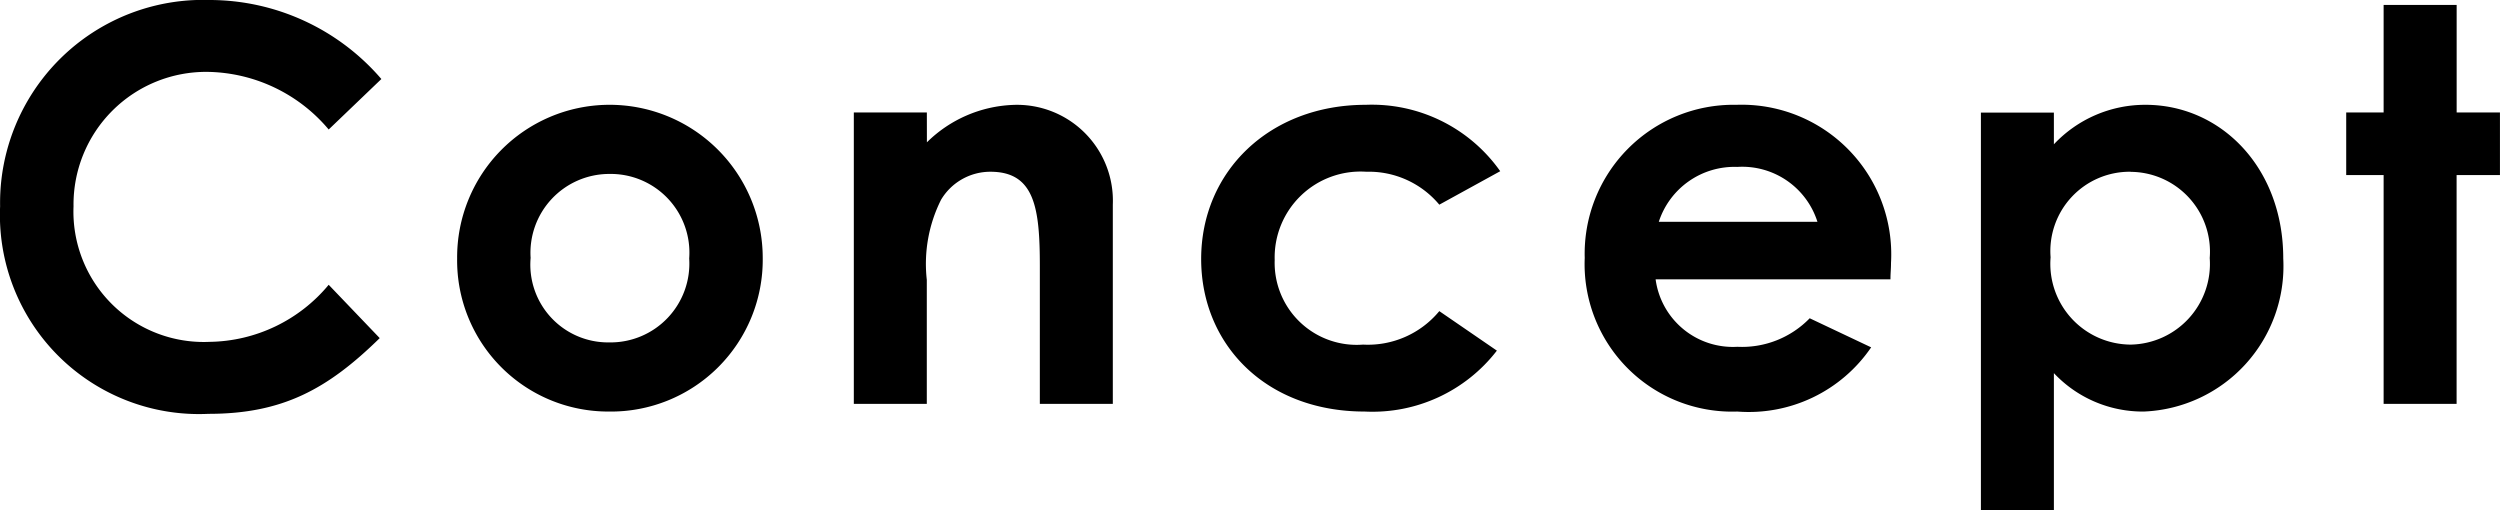 <svg xmlns="http://www.w3.org/2000/svg" width="100.232" height="20.46" viewBox="0 0 100.232 20.46"><path d="M14.212-4.774A6.317,6.317,0,0,1,9.438-2.486,5.227,5.227,0,0,1,3.982-7.92a5.316,5.316,0,0,1,5.39-5.39A6.467,6.467,0,0,1,14.212-11l2.112-2.024a9.093,9.093,0,0,0-6.886-3.168,8.141,8.141,0,0,0-8.4,8.272A7.981,7.981,0,0,0,9.394.4c2.97,0,4.774-.99,6.864-3.036Zm11.2-7.216a6.113,6.113,0,0,0-6.05,6.16A6.057,6.057,0,0,0,25.432.308a6.086,6.086,0,0,0,6.182-6.16A6.141,6.141,0,0,0,25.41-11.99Zm.044,2.772A3.156,3.156,0,0,1,28.666-5.83a3.162,3.162,0,0,1-3.212,3.366,3.118,3.118,0,0,1-3.146-3.388A3.161,3.161,0,0,1,25.454-9.218Zm12.738-2.464H35.266V0h2.926V-4.972a5.734,5.734,0,0,1,.572-3.212,2.3,2.3,0,0,1,1.98-1.122c1.782,0,1.98,1.474,1.98,3.784V0H45.65V-7.986a3.845,3.845,0,0,0-4-4,5.2,5.2,0,0,0-3.454,1.5ZM58.74-3.718a3.715,3.715,0,0,1-3.058,1.342A3.288,3.288,0,0,1,52.14-5.764a3.443,3.443,0,0,1,3.674-3.542,3.678,3.678,0,0,1,2.926,1.32l2.442-1.342a6.3,6.3,0,0,0-5.39-2.662c-3.872,0-6.6,2.684-6.6,6.182,0,3.41,2.574,6.116,6.556,6.116a6.3,6.3,0,0,0,5.3-2.442Zm14.85.286a3.781,3.781,0,0,1-2.9,1.144,3.126,3.126,0,0,1-3.278-2.706h9.416c0-.264.022-.4.022-.66a6,6,0,0,0-6.2-6.336A5.971,5.971,0,0,0,64.57-5.852,5.915,5.915,0,0,0,70.686.308a5.938,5.938,0,0,0,5.368-2.574ZM67.54-7.3a3.189,3.189,0,0,1,3.146-2.2A3.163,3.163,0,0,1,73.9-7.3Zm15.84-4.378H80.454V4.268H83.38v-5.5A4.891,4.891,0,0,0,86.988.308,5.834,5.834,0,0,0,92.576-5.83c0-3.652-2.508-6.16-5.522-6.16a5.018,5.018,0,0,0-3.674,1.584Zm3.08,2.376a3.2,3.2,0,0,1,3.168,3.454A3.236,3.236,0,0,1,86.46-2.376a3.238,3.238,0,0,1-3.212-3.5A3.181,3.181,0,0,1,86.46-9.306ZM96.6-11.682h-1.5v2.508h1.5V0h2.926V-9.174h1.738v-2.508H99.528v-4.312H96.6Z" transform="translate(-1.034 16.192)"/></svg>